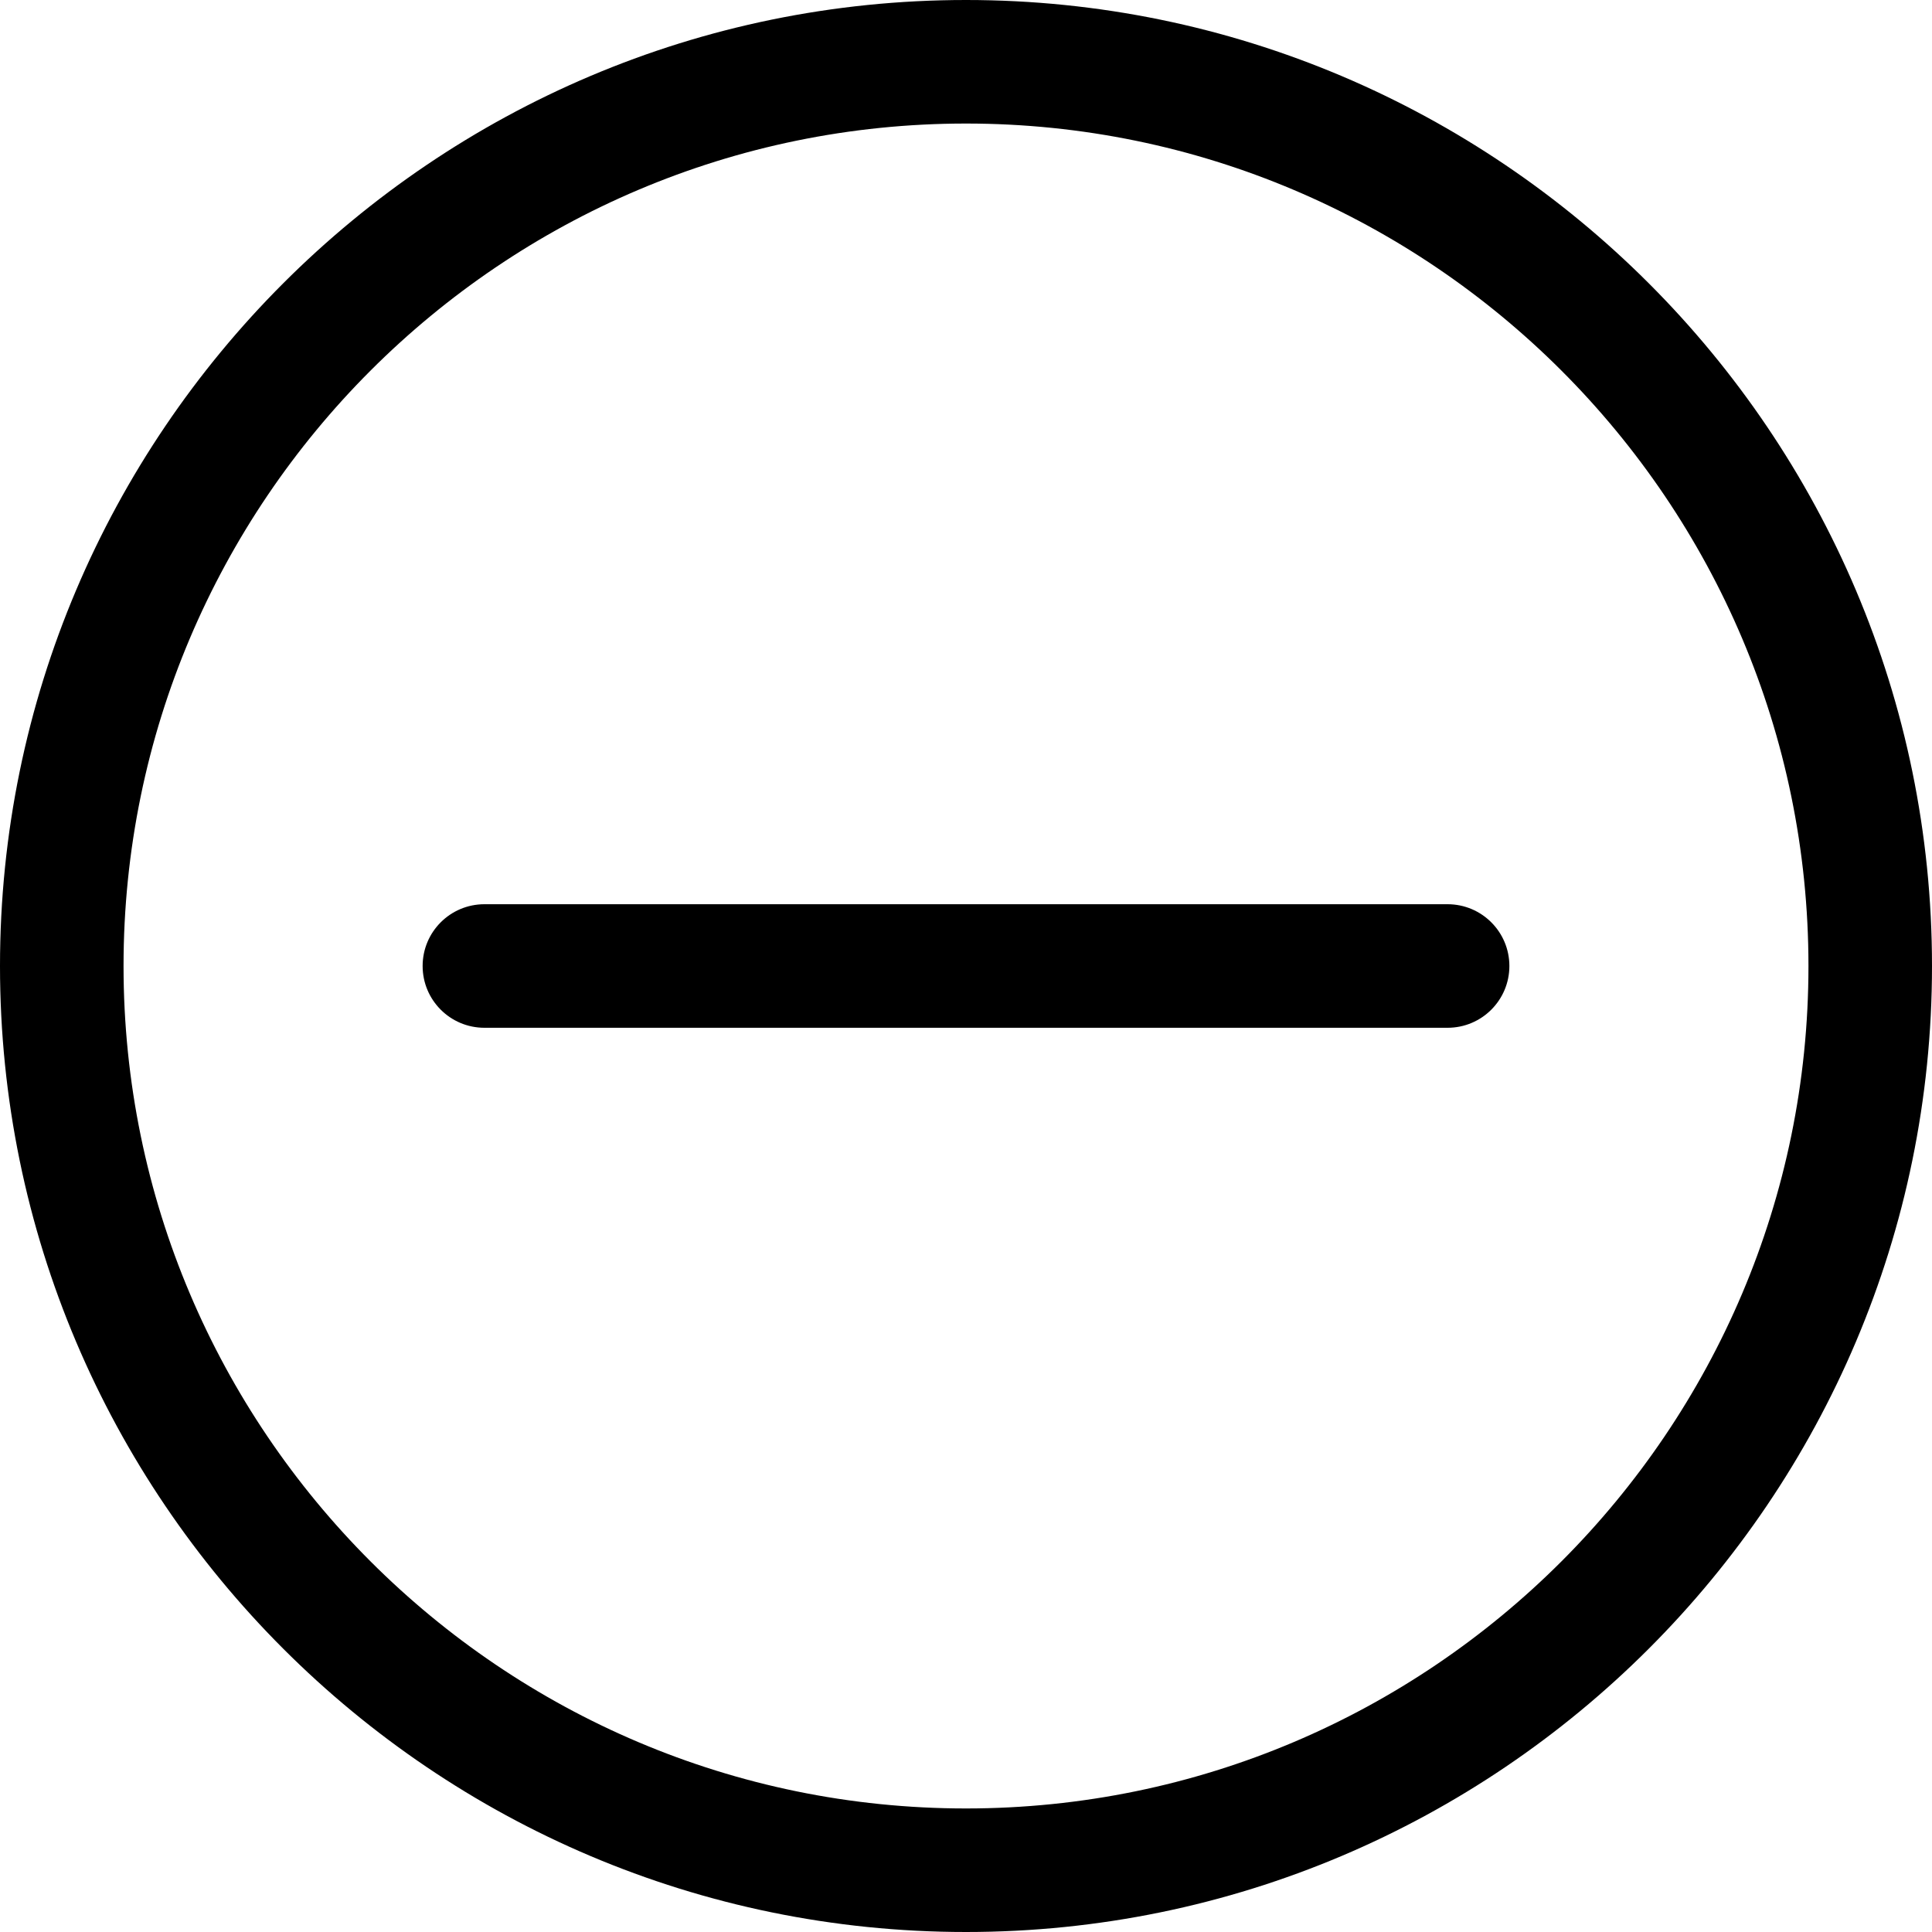 <?xml version="1.0" encoding="iso-8859-1"?>
<!-- Uploaded to: SVG Repo, www.svgrepo.com, Generator: SVG Repo Mixer Tools -->
<!DOCTYPE svg PUBLIC "-//W3C//DTD SVG 1.1//EN" "http://www.w3.org/Graphics/SVG/1.1/DTD/svg11.dtd">
<svg fill="#000000" height="800px" width="800px" version="1.1" id="Capa_1" xmlns="http://www.w3.org/2000/svg" xmlns:xlink="http://www.w3.org/1999/xlink" 
	 viewBox="0 0 281.488 281.488" xml:space="preserve">
<g>
	<path d="M140.744,0C63.138,0,0,63.138,0,140.744s63.138,140.744,140.744,140.744s140.744-63.138,140.744-140.744
		S218.351,0,140.744,0z M140.744,263.488C73.063,263.488,18,208.426,18,140.744S73.063,18,140.744,18
		s122.744,55.063,122.744,122.744S208.425,263.488,140.744,263.488z"/>
	<path d="M210.913,131.744H70.576c-4.971,0-9,4.029-9,9s4.029,9,9,9h140.337c4.971,0,9-4.029,9-9S215.883,131.744,210.913,131.744z"
		/>
</g>
</svg>